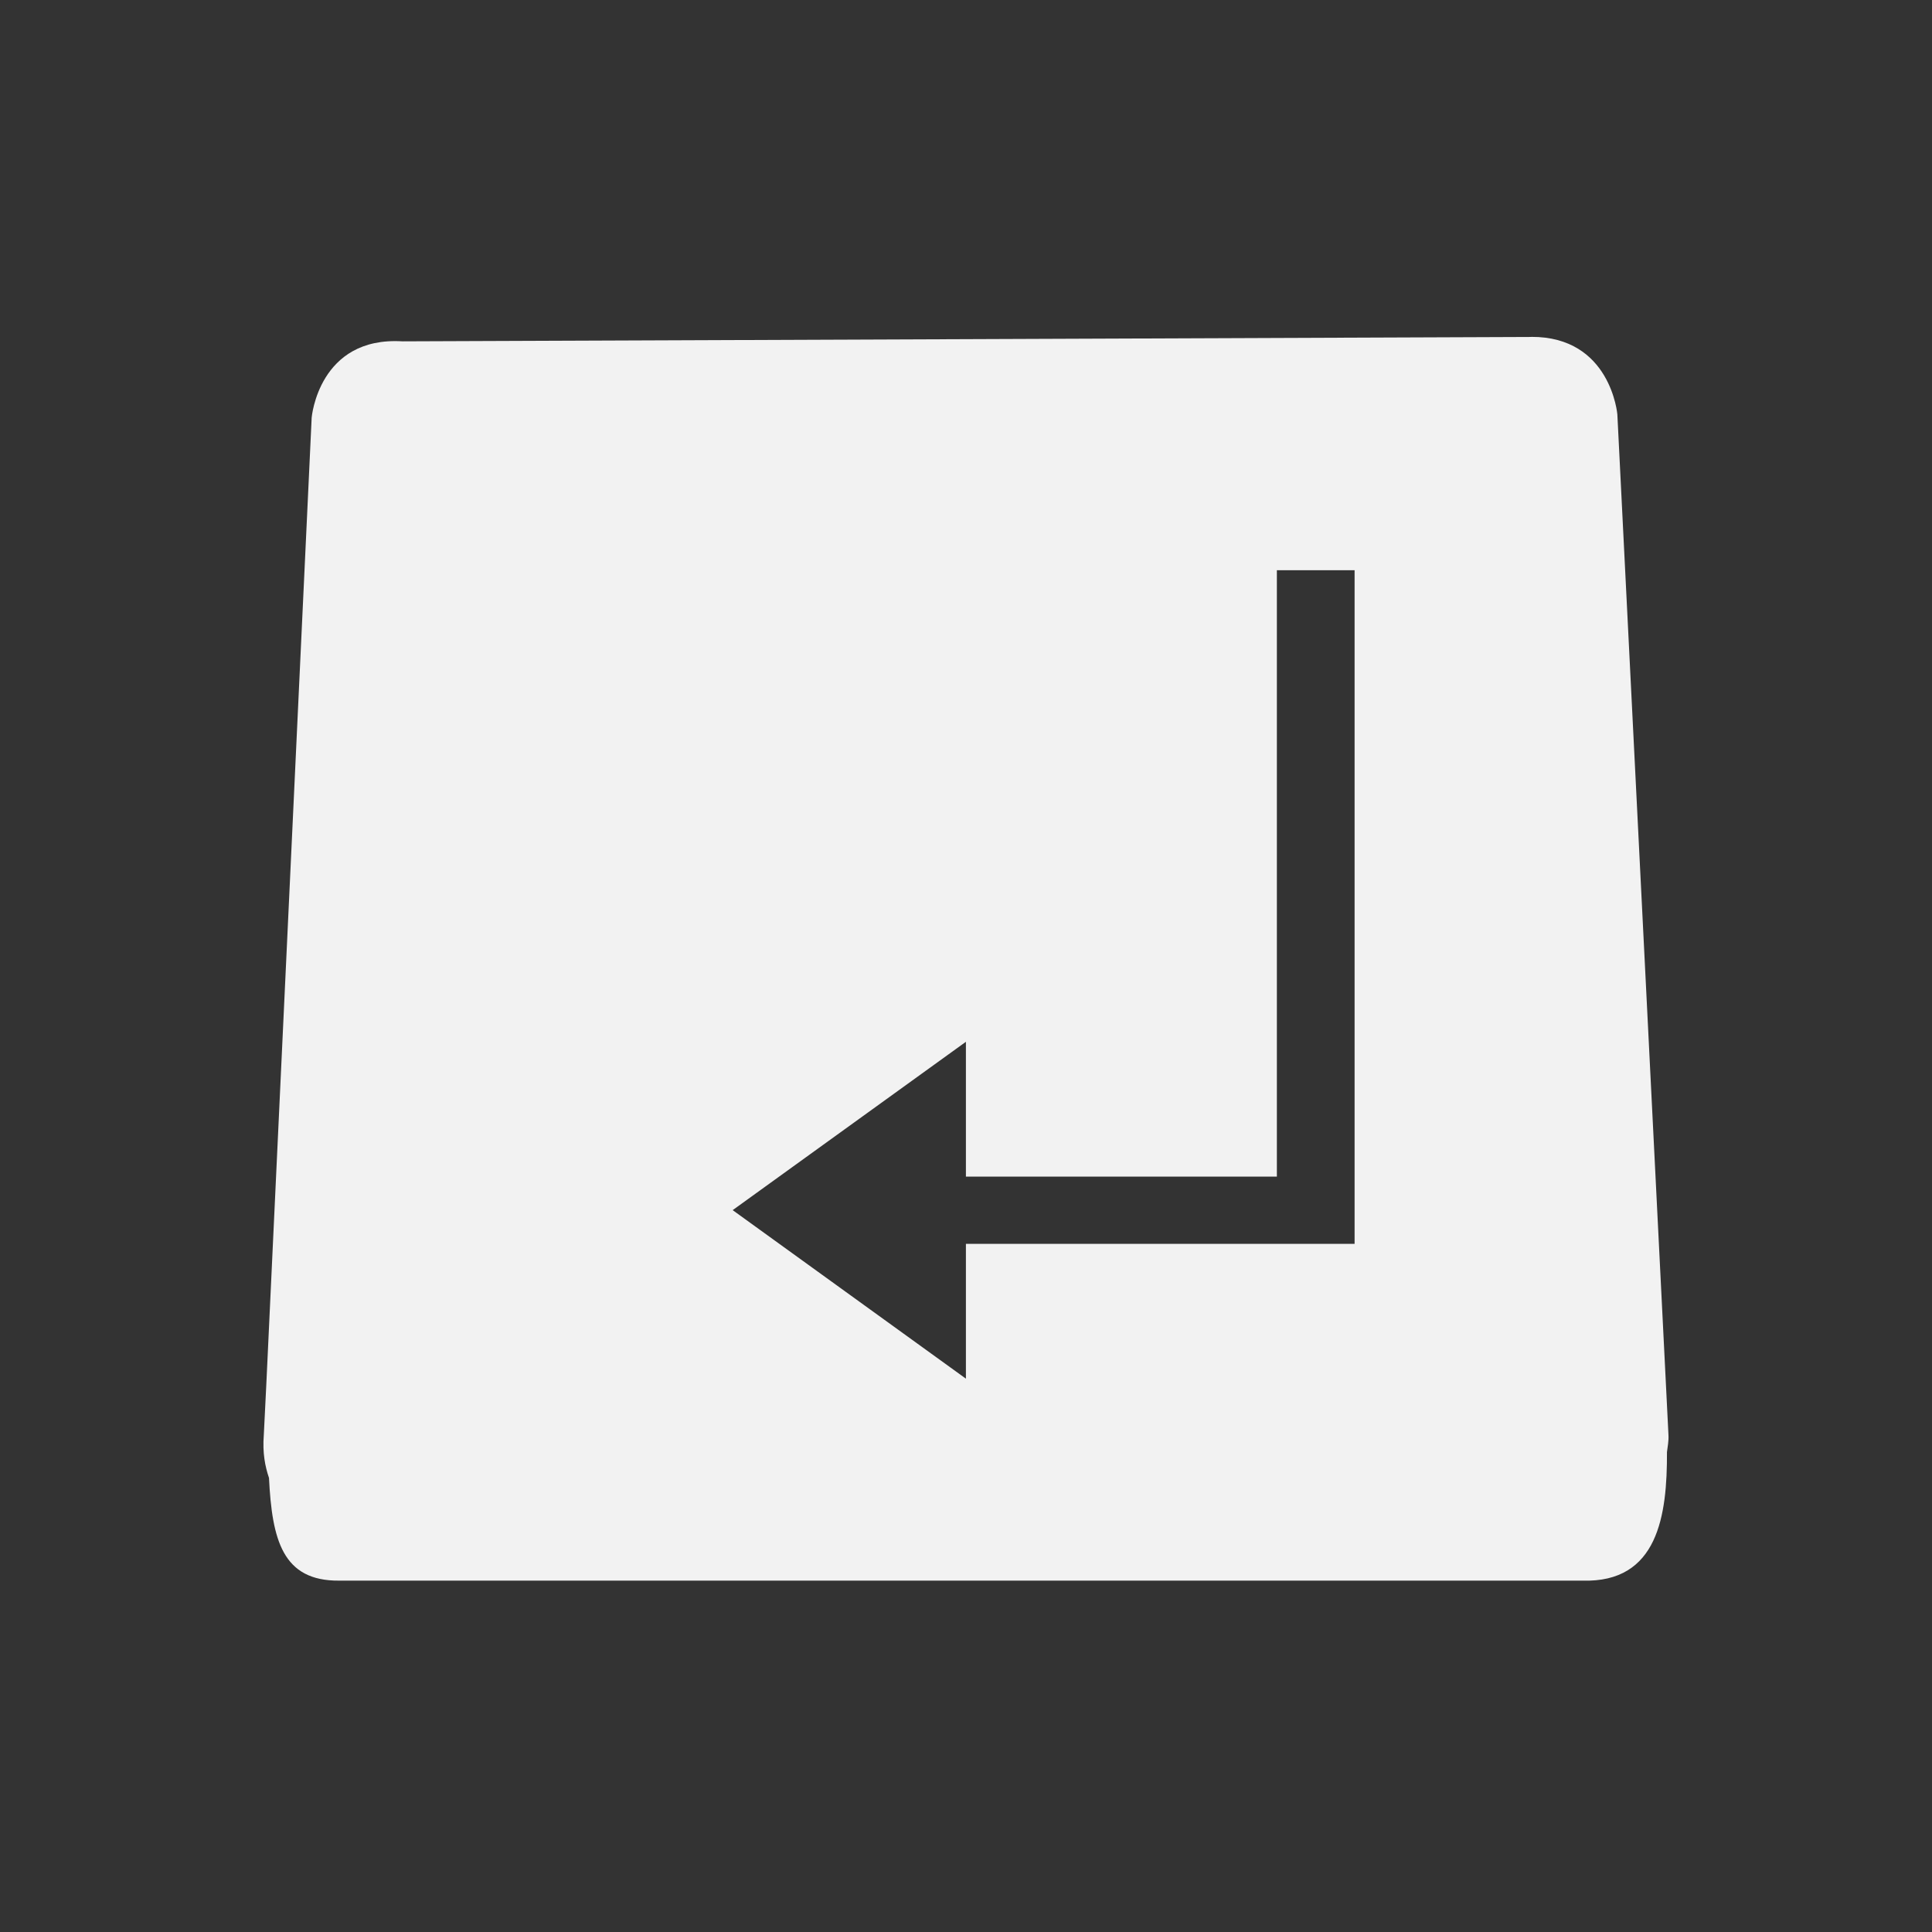 <?xml version="1.0" encoding="UTF-8" standalone="no"?>
<svg
   xmlns:dc="http://purl.org/dc/elements/1.1/"
   xmlns:cc="http://creativecommons.org/ns#"
   xmlns:rdf="http://www.w3.org/1999/02/22-rdf-syntax-ns#"
   xmlns:svg="http://www.w3.org/2000/svg"
   xmlns="http://www.w3.org/2000/svg"
   xmlns:sodipodi="http://sodipodi.sourceforge.net/DTD/sodipodi-0.dtd"
   xmlns:inkscape="http://www.inkscape.org/namespaces/inkscape"
   viewBox="0 0 22 22"
   id="svg2"
   version="1.1"
   inkscape:version="0.91 r13725"
   sodipodi:docname="key-enter.svg">
  <rect x="0" y="0" width="22" height="22" fill="#333333" stroke="none"/>
  <sodipodi:namedview
     pagecolor="#ffffff"
     bordercolor="#666666"
     borderopacity="1"
     objecttolerance="10"
     gridtolerance="10"
     guidetolerance="10"
     inkscape:pageopacity="0"
     inkscape:pageshadow="2"
     inkscape:window-width="640"
     inkscape:window-height="480"
     id="namedview8"
     showgrid="false"
     inkscape:zoom="28.954545"
     inkscape:cx="4.8524333"
     inkscape:cy="11"
     inkscape:current-layer="svg2" />
  <defs
     id="defs3051">
    <style
       type="text/css"
       id="current-color-scheme">
      .ColorScheme-Text {
        color:#f2f2f2
      }
      </style>
  </defs>
  <path
     style="color:#f2f2f2;fill:currentColor;fill-opacity:1;stroke:none"
     class="ColorScheme-Text"
     d="M 17.438,3.837 4.584,3.887 C 3.627,3.828 3.549,4.756 3.549,4.756 L 3.032,15.776 3.004,16.34 c -0.016,0.207 0.015,0.359 0.059,0.489 0.035,0.704 0.153,1.176 0.8,1.17 l 14.156,0 c 0.863,0.026 0.966,-0.745 0.963,-1.464 0.007,-0.063 0.021,-0.121 0.017,-0.195 L 18.965,15.66 18.417,4.718 c 0,0 -0.075,-0.885 -0.979,-0.882 z m -2.898,2.656 0.885,0 0,6.905 0,0.766 -4.426,0 0,1.535 -2.656,-1.919 2.656,-1.917 0,1.535 3.541,0 0,-6.905 z"
     id="path6"
     inkscape:connector-curvature="0" />
</svg>

